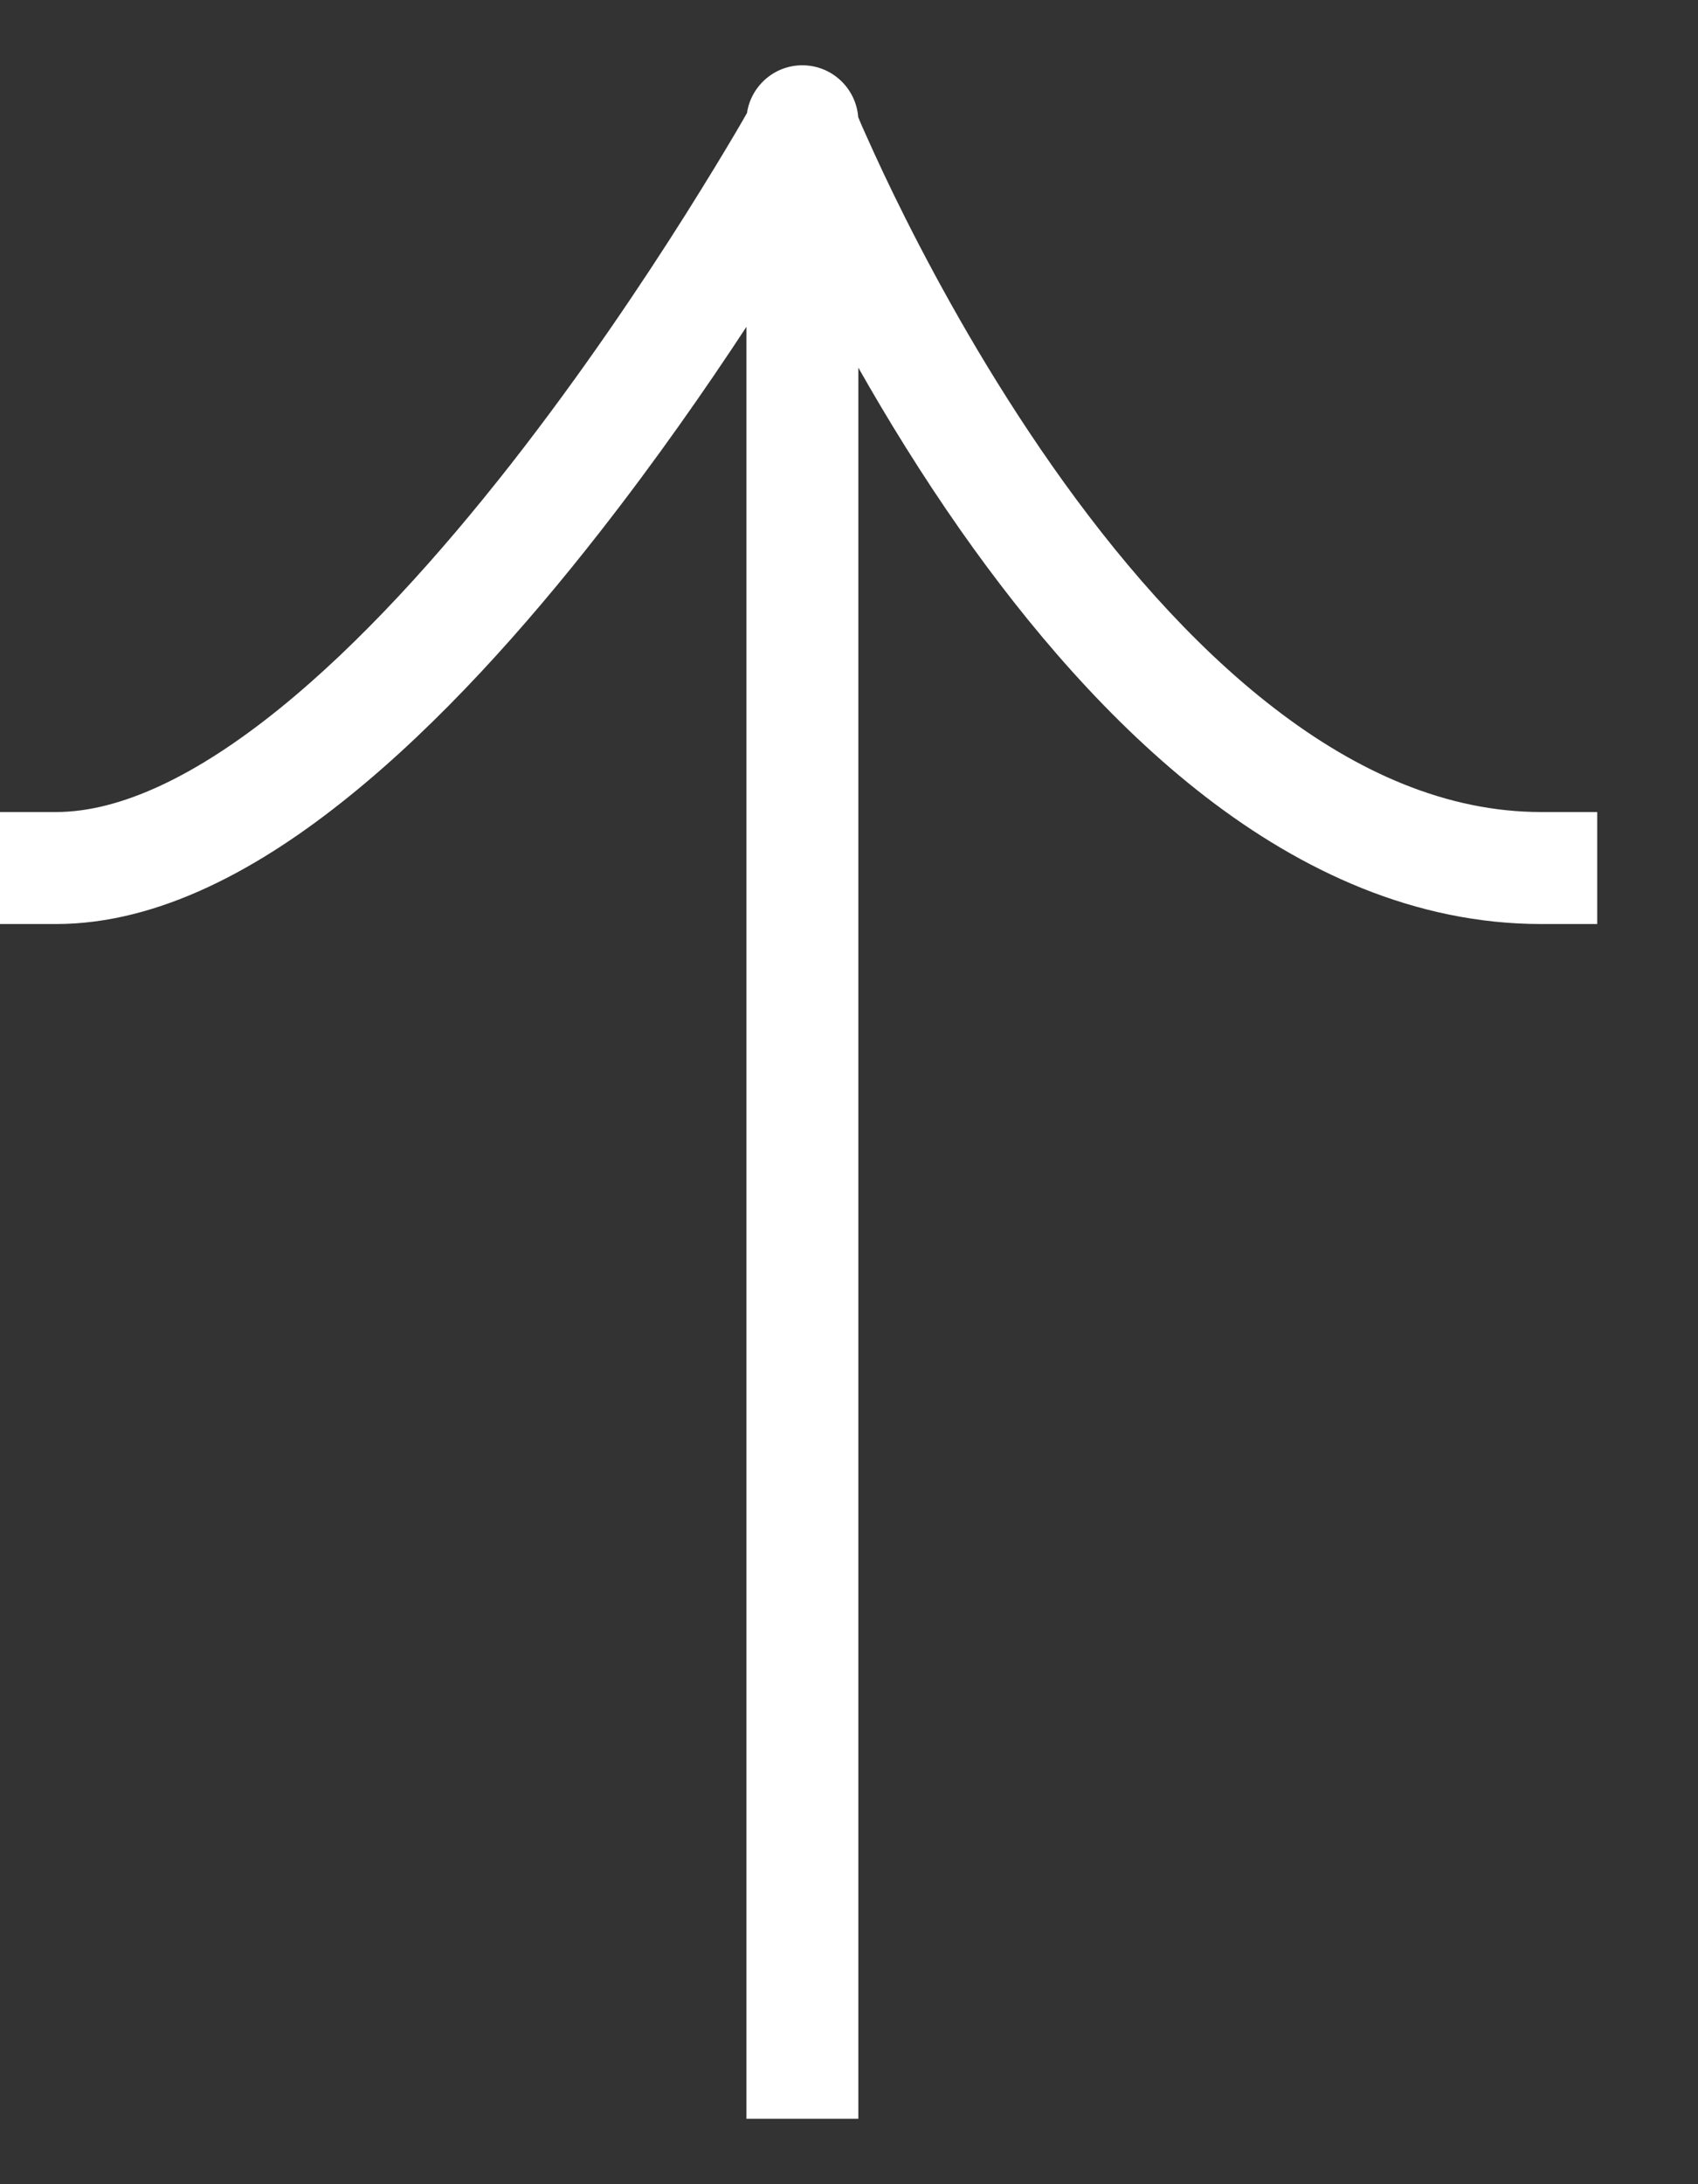 <svg width="14" height="18" viewBox="0 0 14 18" fill="none" xmlns="http://www.w3.org/2000/svg">
<rect x="0" y="0" width="14" height="18" fill="#333333" stroke="none"/>
<path fill-rule="evenodd" clip-rule="evenodd" d="M0 6.692H0.462C0.994 6.692 1.621 6.392 2.301 5.843C2.97 5.303 3.628 4.571 4.214 3.823C4.797 3.078 5.298 2.33 5.653 1.767C5.83 1.486 5.971 1.253 6.067 1.09C6.105 1.025 6.136 0.972 6.159 0.931C6.192 0.709 6.384 0.538 6.615 0.538C6.859 0.538 7.058 0.727 7.076 0.966C7.093 1.008 7.118 1.065 7.15 1.135C7.222 1.296 7.329 1.528 7.469 1.806C7.75 2.364 8.16 3.105 8.678 3.843C9.197 4.583 9.815 5.304 10.506 5.836C11.196 6.368 11.934 6.692 12.707 6.692H13.169V7.615H12.707C11.666 7.615 10.734 7.178 9.942 6.568C9.151 5.958 8.472 5.156 7.922 4.373C7.598 3.911 7.315 3.45 7.077 3.03L7.077 17.461H6.154L6.154 2.694C5.821 3.201 5.407 3.796 4.94 4.392C4.334 5.167 3.627 5.959 2.881 6.561C2.148 7.154 1.314 7.615 0.462 7.615H0L0 6.692Z" fill="white"/>
</svg>
